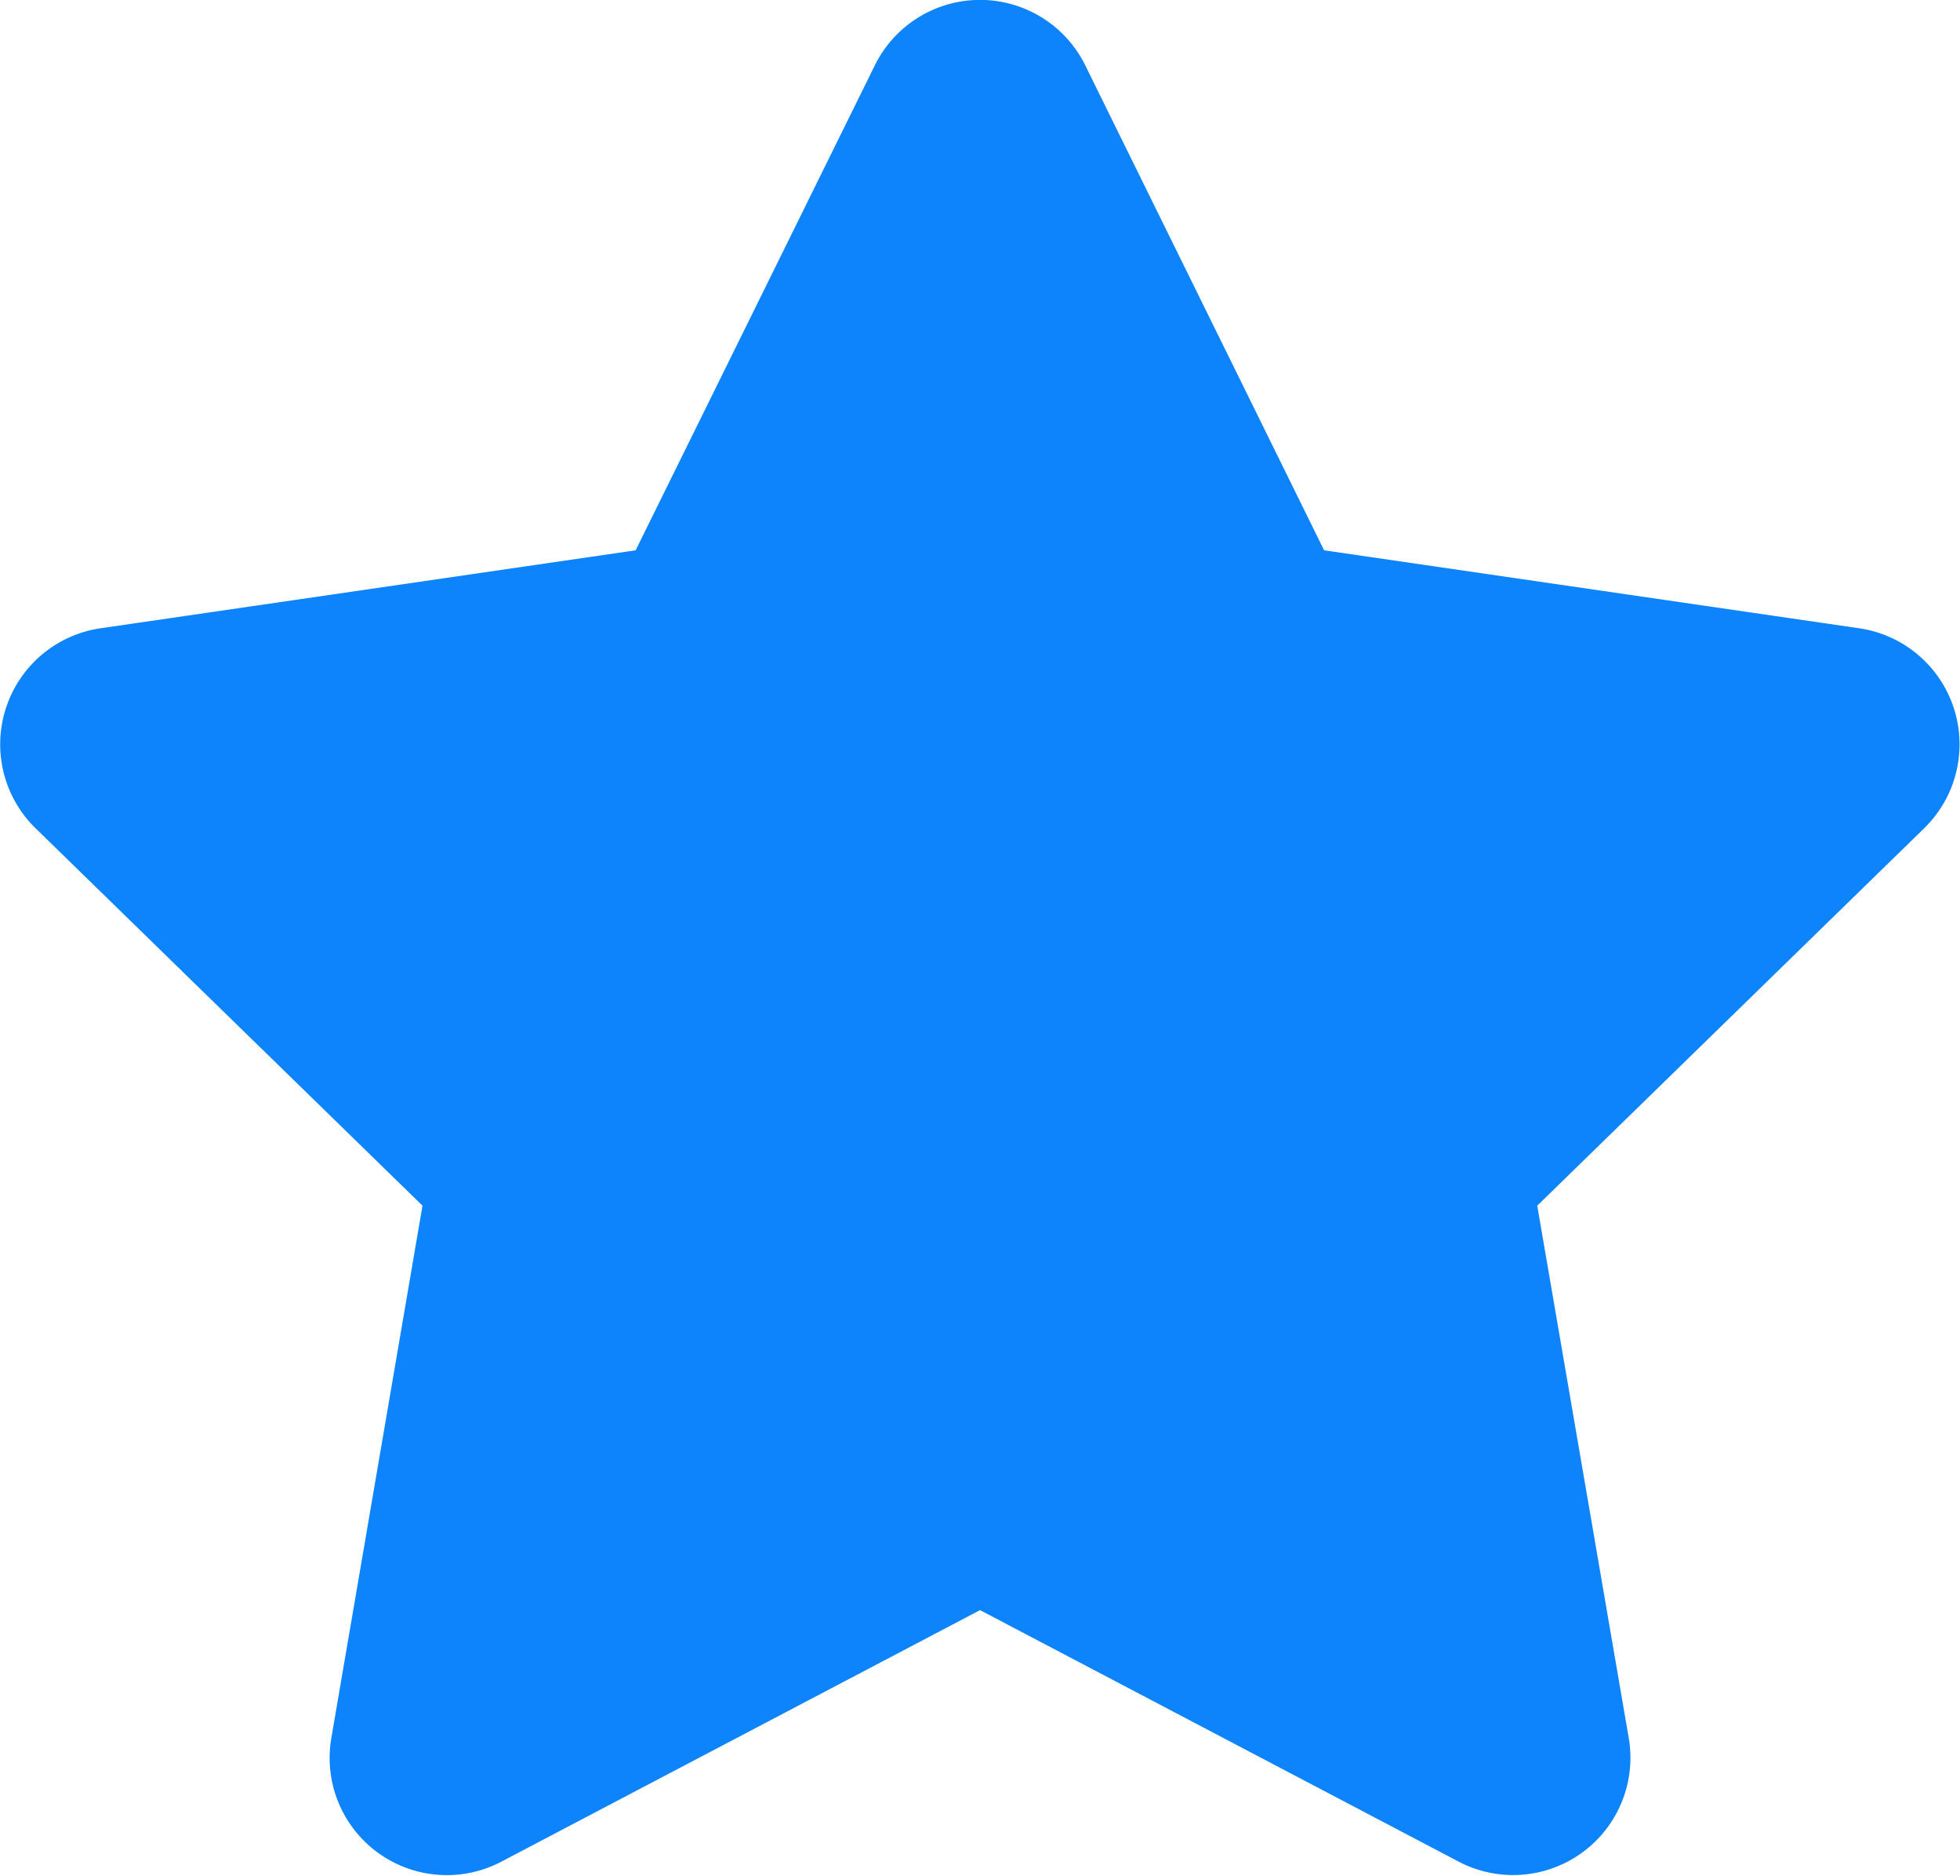 <svg xmlns="http://www.w3.org/2000/svg" width="22.291" height="21.335" viewBox="0 0 22.291 21.335">
  <path id="Icon_awesome-star" data-name="Icon awesome-star" d="M11.391.741,8.67,6.258l-6.087.887A1.334,1.334,0,0,0,1.846,9.42l4.4,4.292L5.208,19.774a1.333,1.333,0,0,0,1.933,1.4l5.446-2.862,5.446,2.862a1.334,1.334,0,0,0,1.933-1.4l-1.042-6.062,4.4-4.292a1.334,1.334,0,0,0-.737-2.275L16.5,6.258,13.783.741A1.334,1.334,0,0,0,11.391.741Z" transform="translate(-1.441 0.001)" fill="#0D84FB"/>
</svg>
